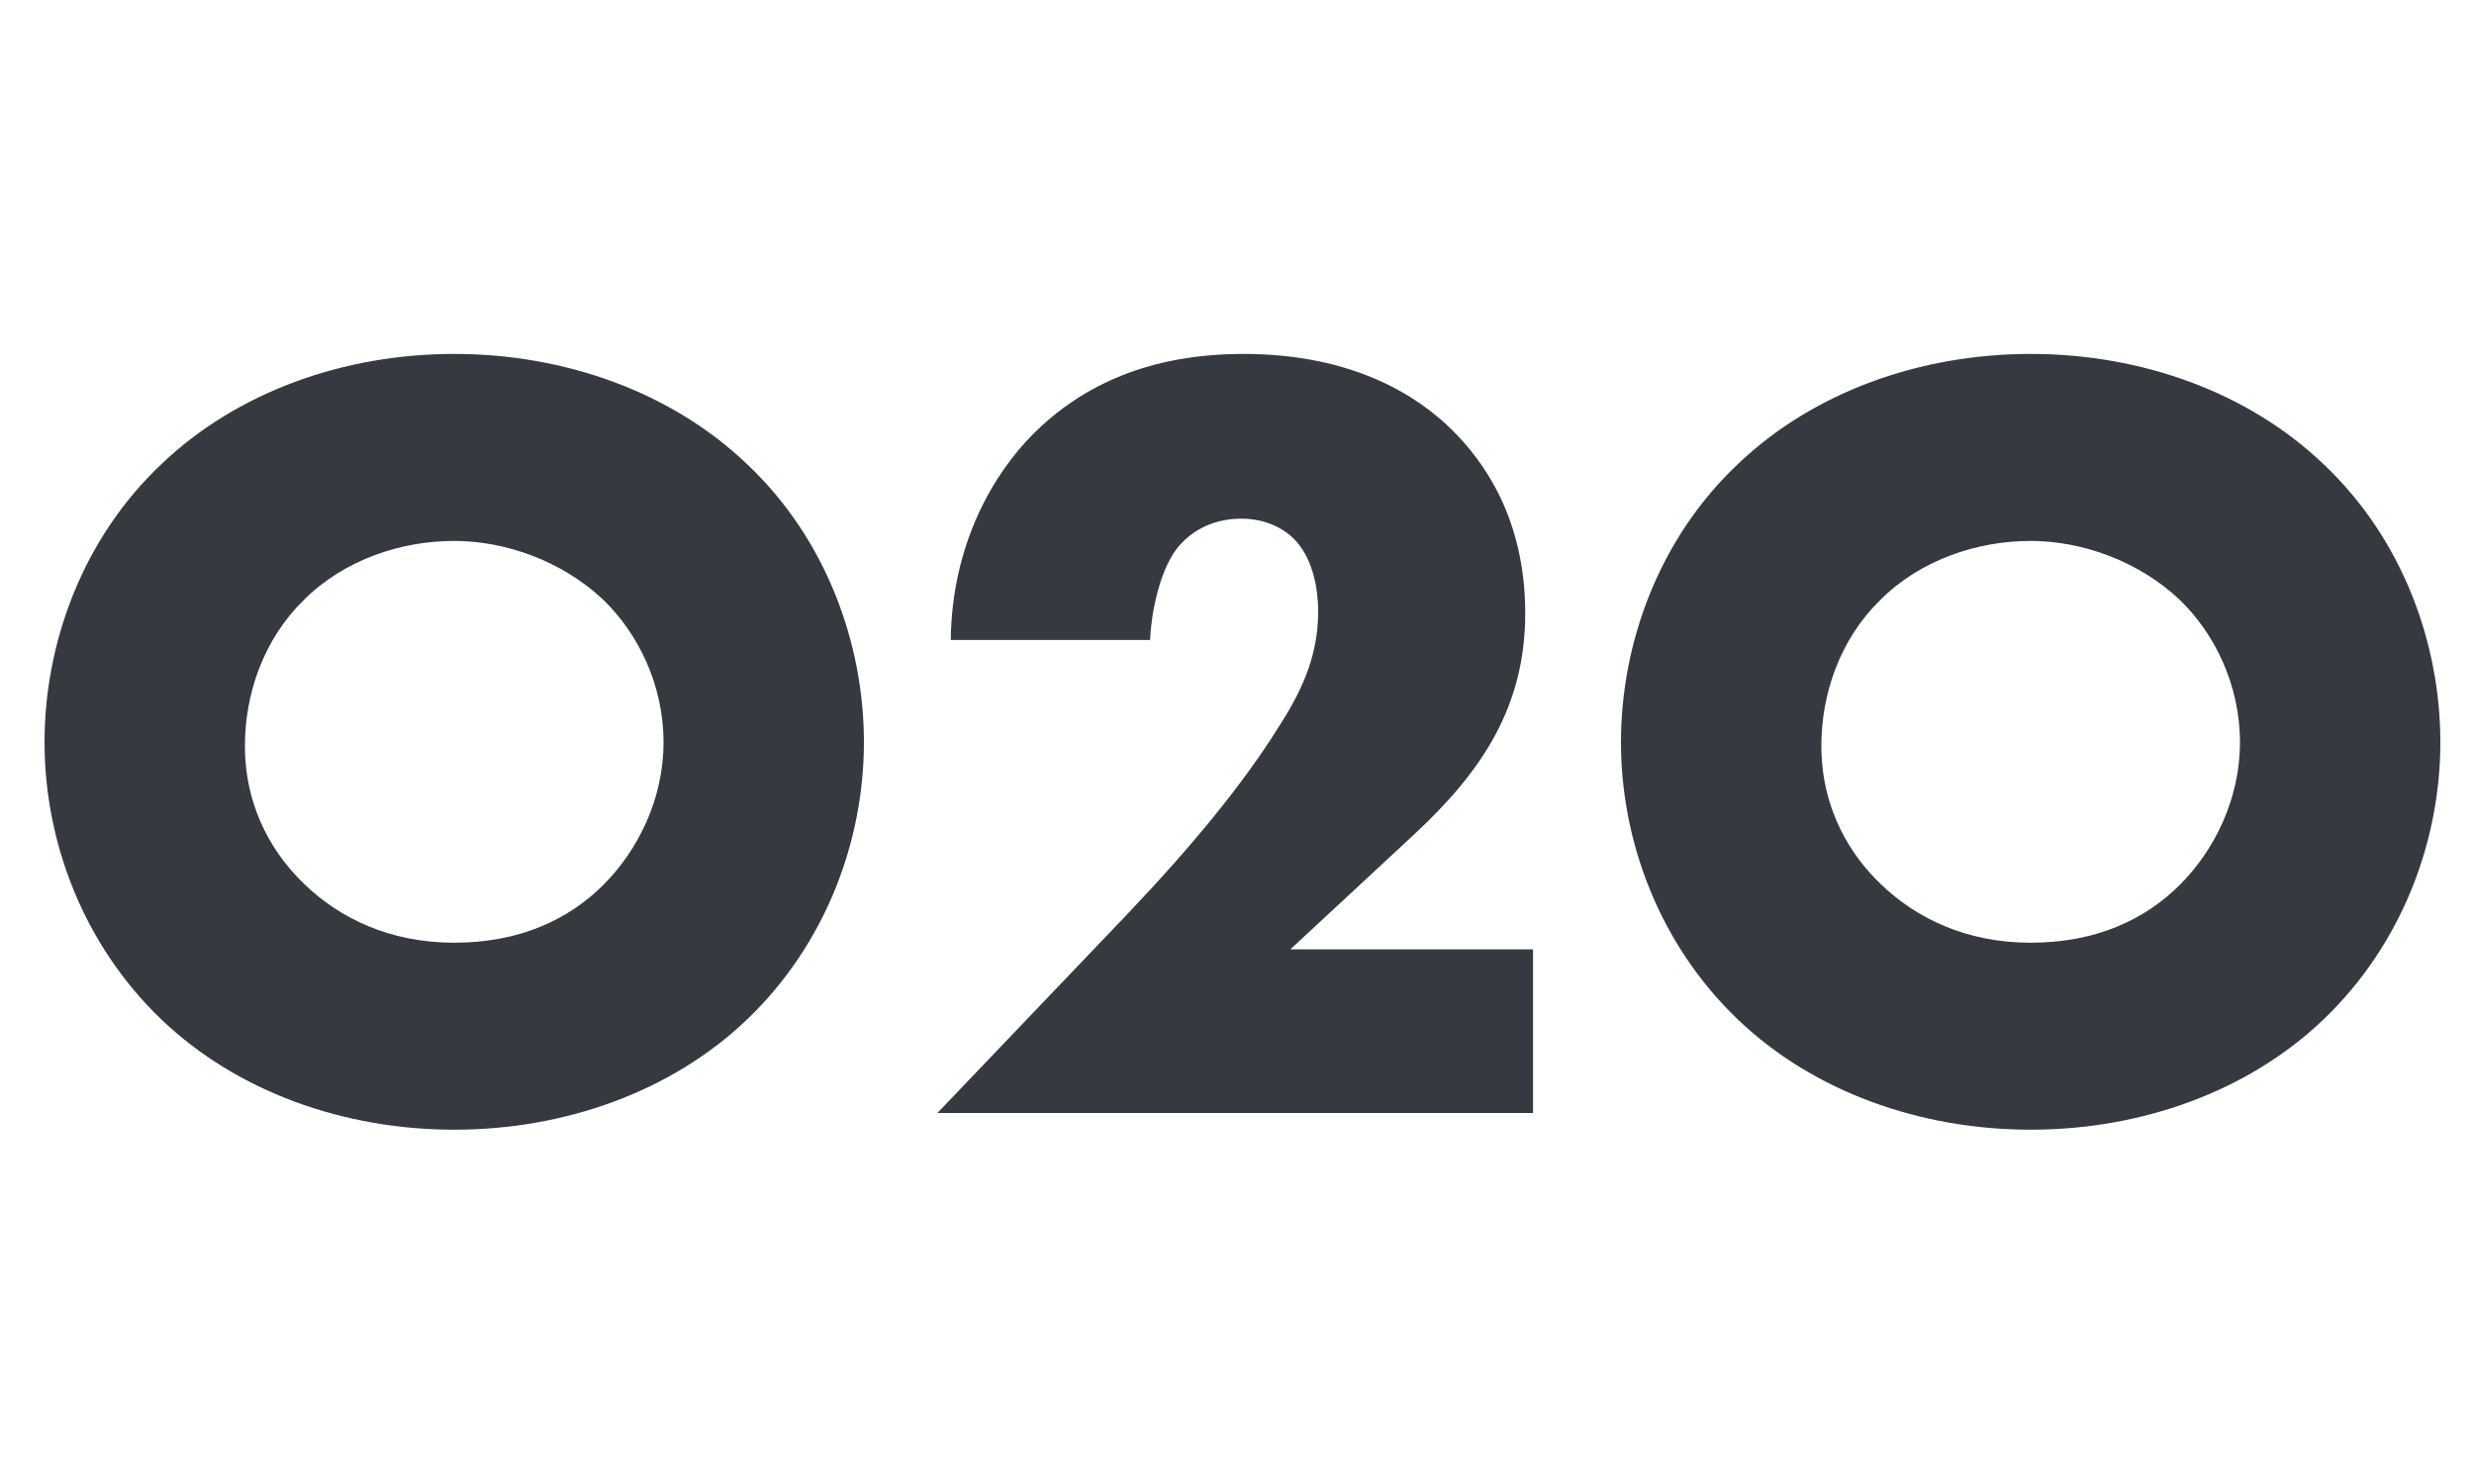 <?xml version="1.0" encoding="UTF-8"?>
<svg width="40px" height="24px" viewBox="0 0 40 24" version="1.1" xmlns="http://www.w3.org/2000/svg" xmlns:xlink="http://www.w3.org/1999/xlink">
    <!-- Generator: Sketch 61.2 (89653) - https://sketch.com -->
    <title>service_title_o2o</title>
    <desc>Created with Sketch.</desc>
    <g id="service_title_o2o" stroke="none" stroke-width="1" fill="none" fill-rule="evenodd">
        <path d="M7.344,18.27 C9.126,18.27 10.854,17.658 12.078,16.488 C13.356,15.264 13.968,13.59 13.968,12.006 C13.968,10.404 13.356,8.712 12.078,7.506 C10.854,6.336 9.126,5.724 7.344,5.724 C5.562,5.724 3.834,6.336 2.61,7.506 C1.332,8.712 0.72,10.404 0.72,12.006 C0.72,13.59 1.332,15.264 2.61,16.488 C3.834,17.658 5.562,18.27 7.344,18.27 Z M7.344,15.246 C6.3,15.246 5.49,14.85 4.914,14.292 C4.464,13.86 3.96,13.122 3.96,12.06 C3.96,11.214 4.266,10.332 4.914,9.702 C5.562,9.054 6.48,8.748 7.344,8.748 C8.172,8.748 9.09,9.072 9.756,9.702 C10.314,10.242 10.728,11.07 10.728,12.006 C10.728,12.924 10.314,13.752 9.756,14.31 C9.198,14.868 8.406,15.246 7.344,15.246 Z M24.786,18 L24.786,15.354 L20.862,15.354 L22.878,13.482 C23.958,12.474 24.66,11.43 24.66,9.918 C24.66,8.37 23.976,7.452 23.49,6.966 C22.95,6.426 21.906,5.724 20.106,5.724 C18.612,5.724 17.514,6.21 16.704,7.02 C16.074,7.65 15.39,8.784 15.372,10.35 L18.594,10.35 C18.612,9.936 18.738,9.252 19.026,8.874 C19.224,8.622 19.566,8.388 20.07,8.388 C20.466,8.388 20.772,8.55 20.952,8.748 C21.312,9.144 21.312,9.774 21.312,9.9 C21.312,10.674 20.988,11.268 20.664,11.772 C20.088,12.69 19.278,13.68 18.198,14.814 L15.156,18 L24.786,18 Z M32.832,18.27 C34.614,18.27 36.342,17.658 37.566,16.488 C38.844,15.264 39.456,13.59 39.456,12.006 C39.456,10.404 38.844,8.712 37.566,7.506 C36.342,6.336 34.614,5.724 32.832,5.724 C31.05,5.724 29.322,6.336 28.098,7.506 C26.82,8.712 26.208,10.404 26.208,12.006 C26.208,13.59 26.82,15.264 28.098,16.488 C29.322,17.658 31.05,18.27 32.832,18.27 Z M32.832,15.246 C31.788,15.246 30.978,14.85 30.402,14.292 C29.952,13.86 29.448,13.122 29.448,12.06 C29.448,11.214 29.754,10.332 30.402,9.702 C31.05,9.054 31.968,8.748 32.832,8.748 C33.66,8.748 34.578,9.072 35.244,9.702 C35.802,10.242 36.216,11.07 36.216,12.006 C36.216,12.924 35.802,13.752 35.244,14.31 C34.686,14.868 33.894,15.246 32.832,15.246 Z" fill="#343A40" fill-rule="nonzero"></path>
        <polygon id="Rectangle" fill="#FF00FF" opacity="0" points="0 0 40 0 40 24 0 24"></polygon>
    </g>
</svg>
